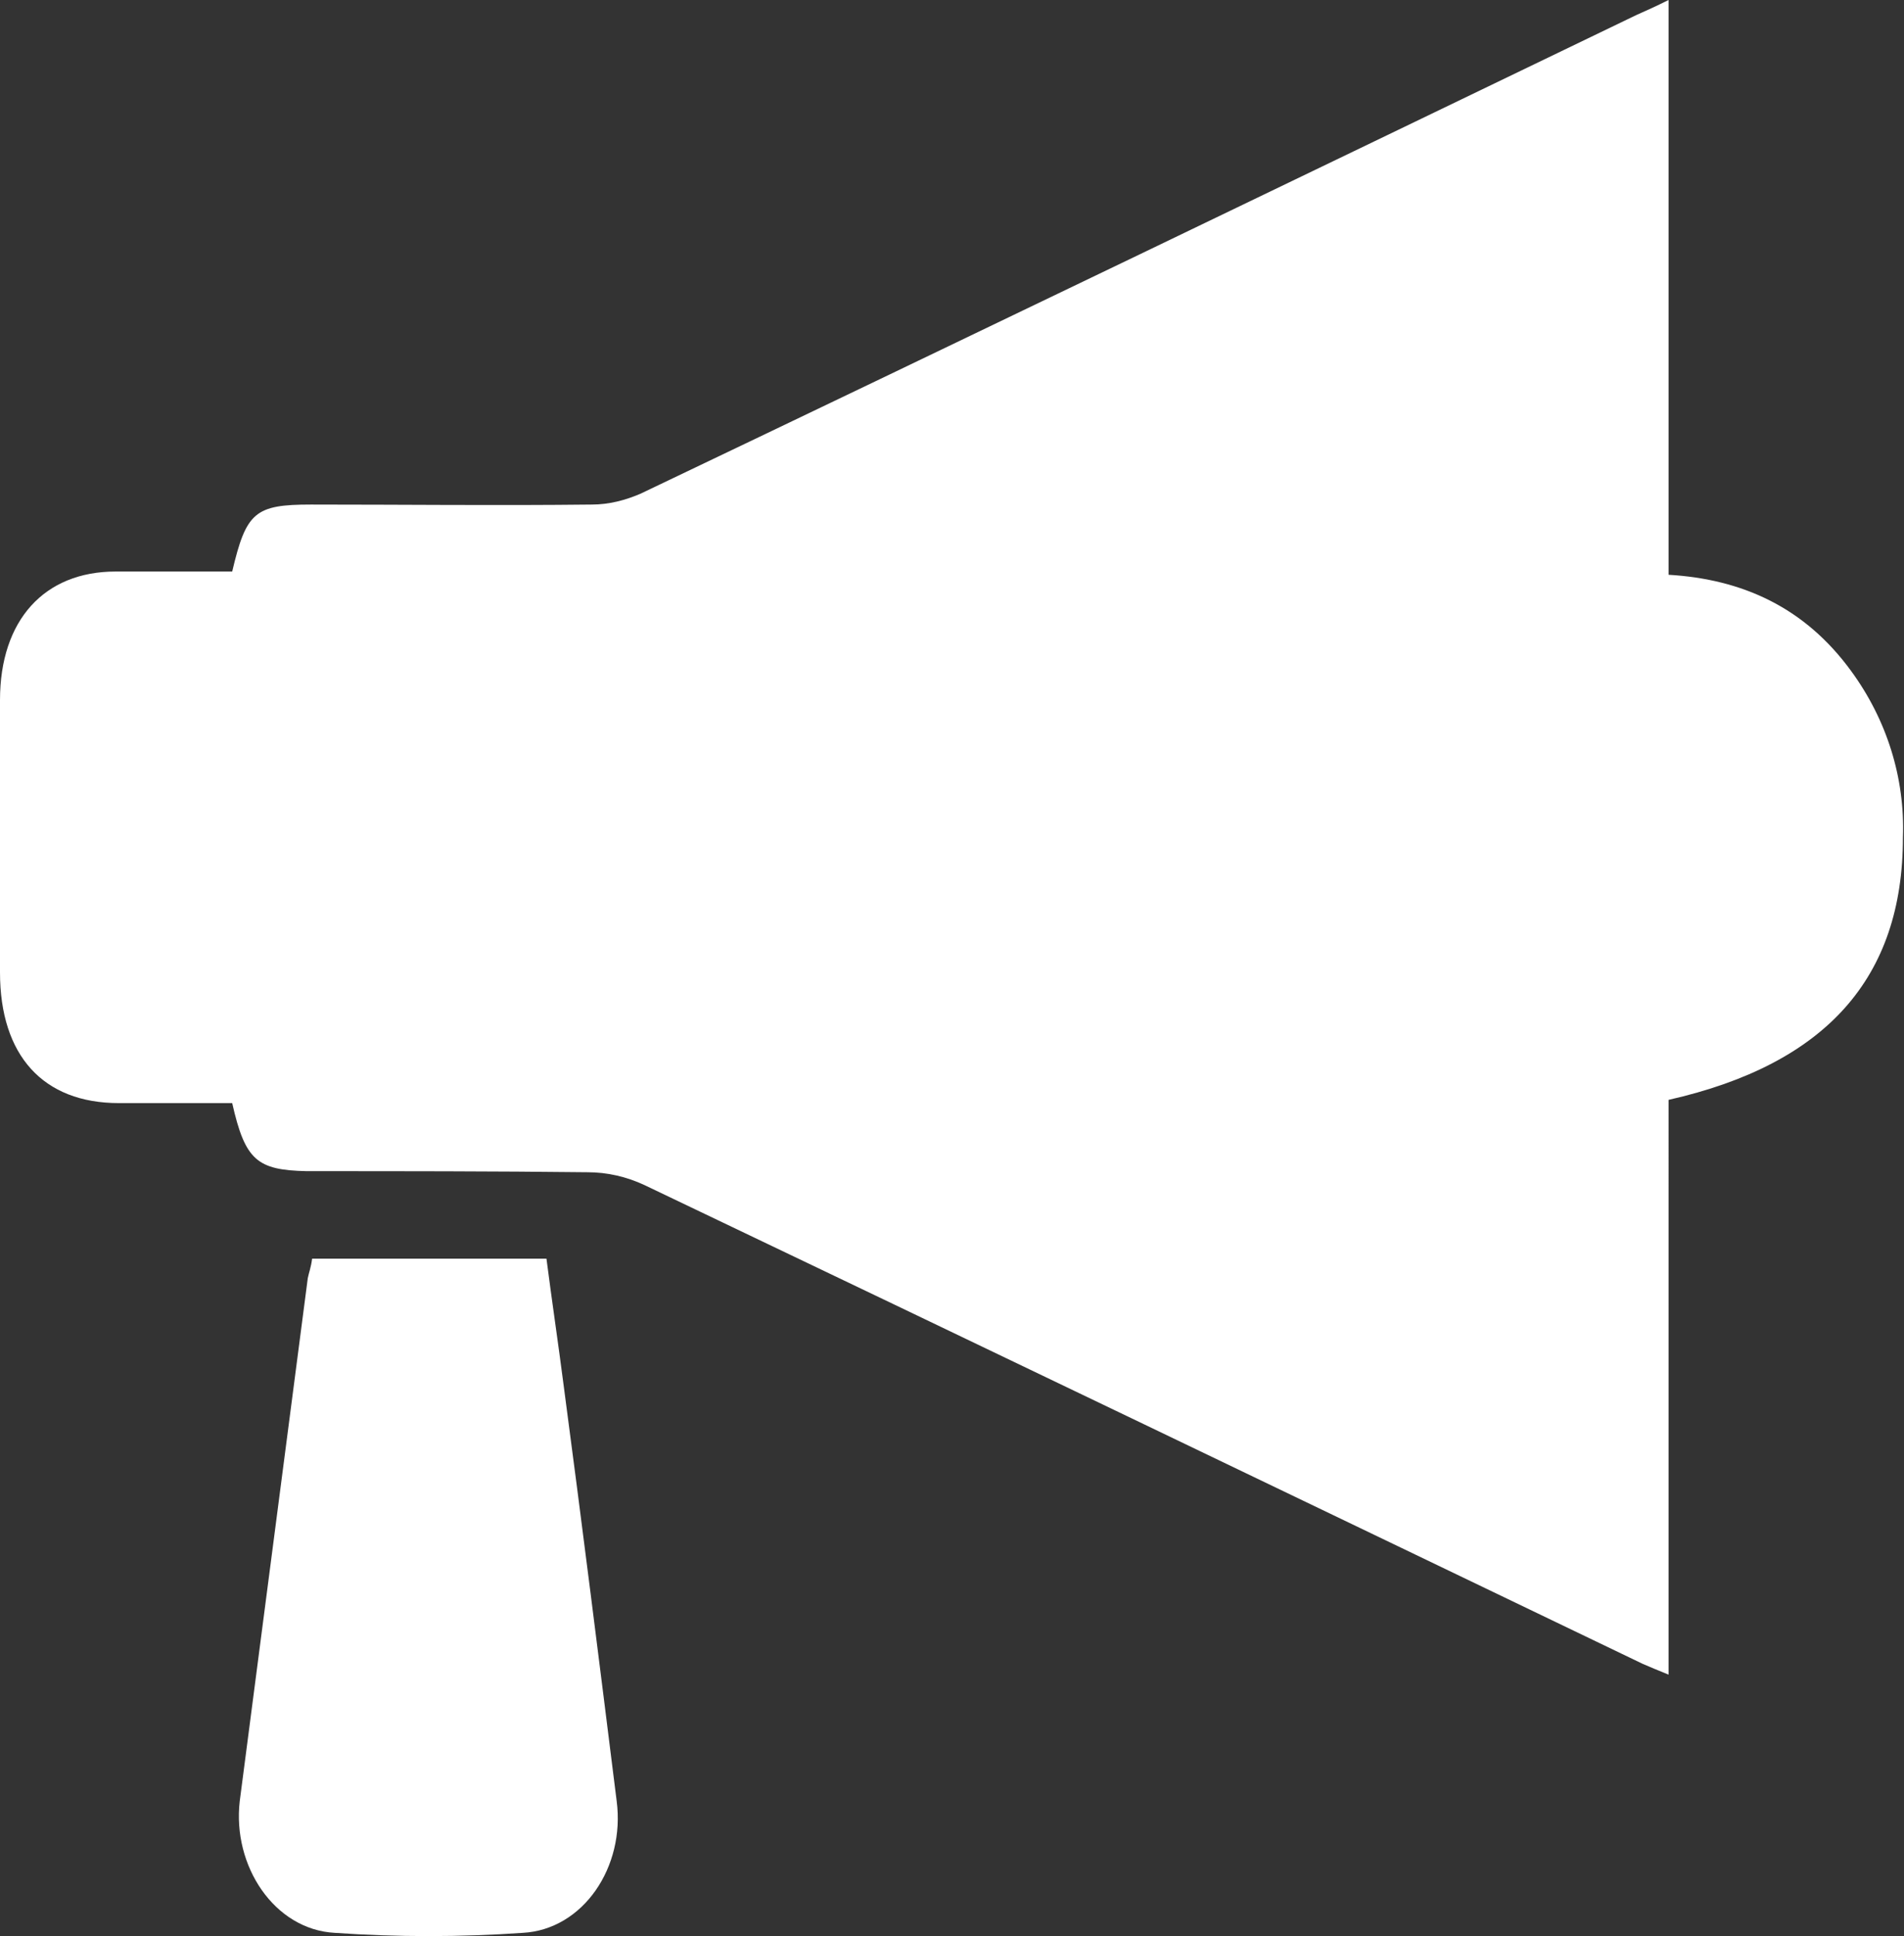 <?xml version="1.0" encoding="utf-8"?>
<!-- Generator: Adobe Illustrator 24.3.0, SVG Export Plug-In . SVG Version: 6.00 Build 0)  -->
<svg version="1.1" id="Layer_1" xmlns="http://www.w3.org/2000/svg" xmlns:xlink="http://www.w3.org/1999/xlink" x="0px" y="0px"
	 viewBox="0 0 176.3 179.2" style="enable-background:new 0 0 176.3 179.2;" xml:space="preserve">
<rect x="0" y="0" width="176.3" height="179.2" fill="#333333" stroke="none"/>
<style type="text/css">
	.st0{fill:#FFFFFF;}
</style>
<path class="st0" d="M21.5,102.1c-3.6,0-7.1,0-10.5,0c-7,0-11-4.4-11-12.1c0-8.4,0-16.8,0-25.2c0-7.4,4.1-11.9,10.7-11.9
	c3.6,0,7.2,0,10.8,0c1.3-5.5,2.1-6.2,7.3-6.2c8.7,0,17.3,0.1,26,0c1.6,0,3.1-0.4,4.5-1c30.8-14.7,61.5-29.5,92.2-44.3
	c0.9-0.4,1.8-0.8,3-1.4v53.2c6.8,0.4,12.6,3,16.9,8.9c3.3,4.5,5,9.9,4.8,15.4c0,13-7.1,21-21.7,24.3V155c-1-0.4-1.7-0.7-2.4-1
	c-30.8-14.8-61.6-29.6-92.4-44.3c-1.7-0.8-3.5-1.2-5.3-1.2c-8.7-0.1-17.3-0.1-26-0.1C23.8,108.3,22.7,107.4,21.5,102.1z"/>
<path class="st0" d="M28.9,116.5h21.7c0.5,3.9,1.1,7.9,1.6,11.8c1.7,12.8,3.3,25.6,4.9,38.4c0.8,6.1-3.1,11.9-8.7,12.2
	c-5.8,0.4-11.6,0.4-17.4,0c-5.6-0.3-9.5-6.2-8.8-12.2c2.1-16.1,4.2-32.3,6.3-48.4C28.6,117.8,28.8,117.3,28.9,116.5z"/>
</svg>
